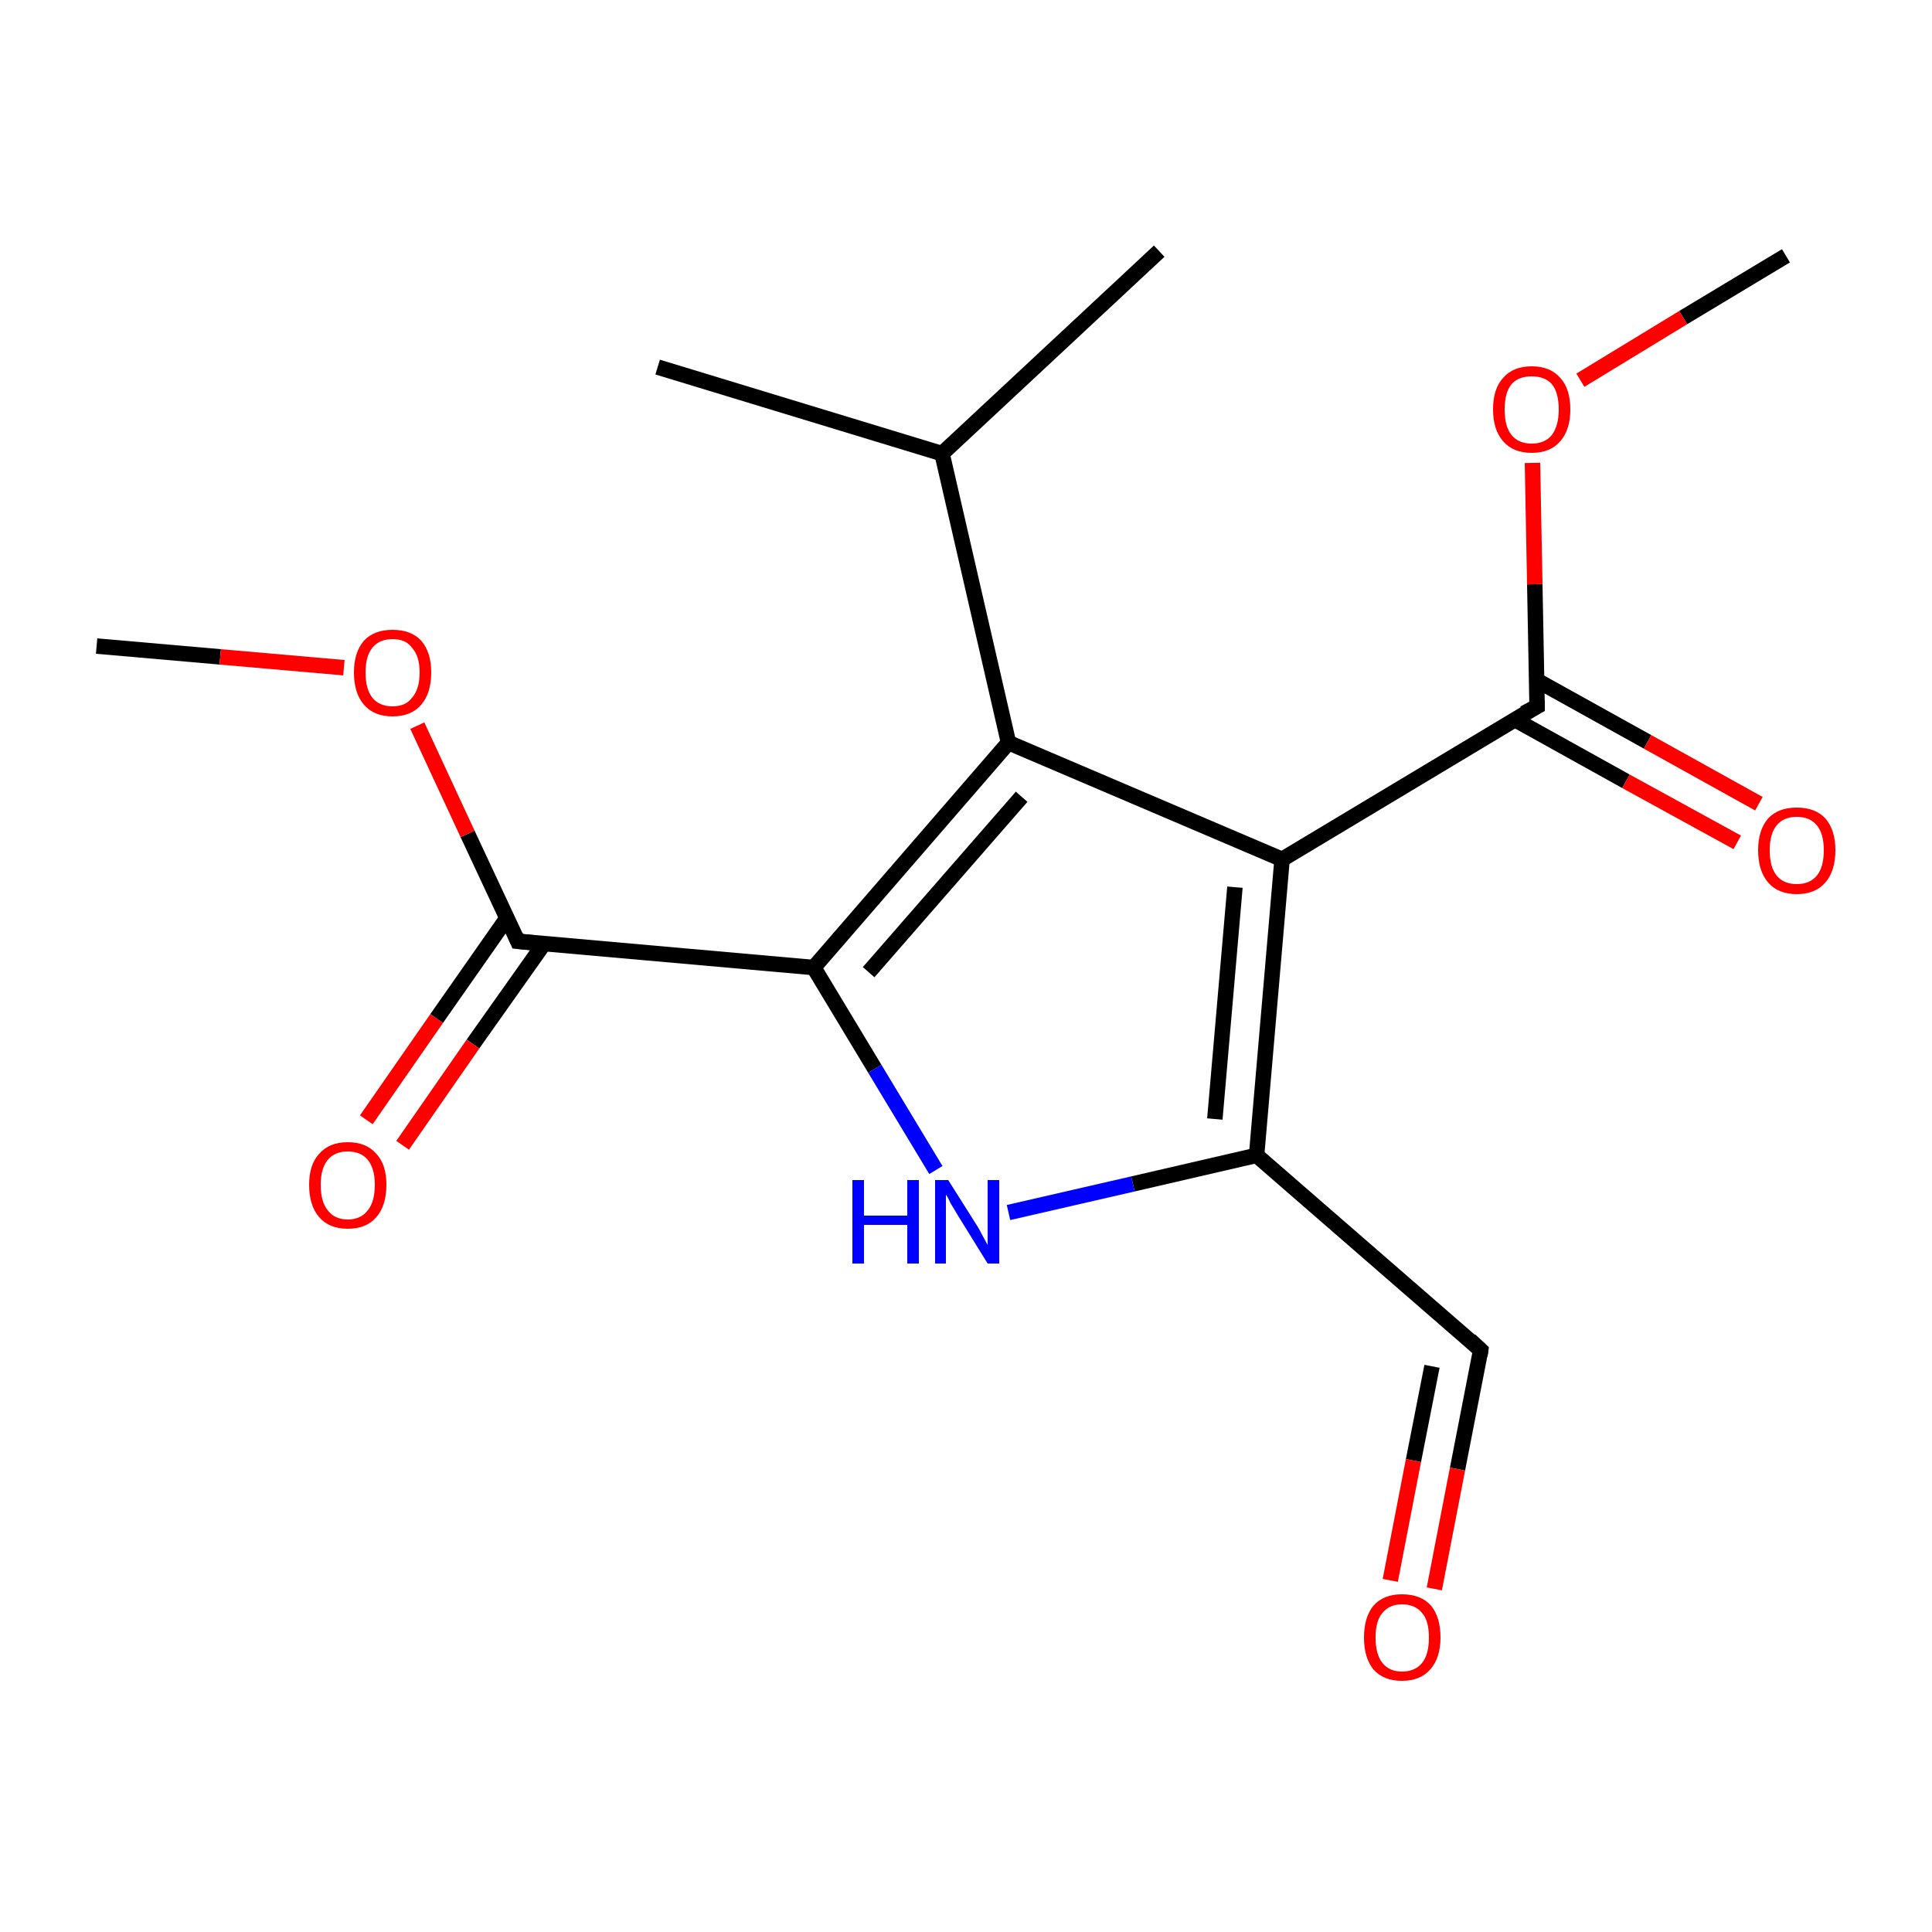 <?xml version='1.0' encoding='iso-8859-1'?>
<svg version='1.1' baseProfile='full'
              xmlns='http://www.w3.org/2000/svg'
                      xmlns:rdkit='http://www.rdkit.org/xml'
                      xmlns:xlink='http://www.w3.org/1999/xlink'
                  xml:space='preserve'
width='250px' height='250px' viewBox='0 0 250 250'>
<!-- END OF HEADER -->
<rect style='opacity:1.0;fill:#FFFFFF;stroke:none' width='250.0' height='250.0' x='0.0' y='0.0'> </rect>
<path class='bond-0 atom-0 atom-5' d='M 150.0,32.5 L 121.9,58.7' style='fill:none;fill-rule:evenodd;stroke:#000000;stroke-width:2.0px;stroke-linecap:butt;stroke-linejoin:miter;stroke-opacity:1' />
<path class='bond-1 atom-1 atom-5' d='M 85.1,47.5 L 121.9,58.7' style='fill:none;fill-rule:evenodd;stroke:#000000;stroke-width:2.0px;stroke-linecap:butt;stroke-linejoin:miter;stroke-opacity:1' />
<path class='bond-2 atom-2 atom-16' d='M 231.1,33.1 L 217.8,41.1' style='fill:none;fill-rule:evenodd;stroke:#000000;stroke-width:2.0px;stroke-linecap:butt;stroke-linejoin:miter;stroke-opacity:1' />
<path class='bond-2 atom-2 atom-16' d='M 217.8,41.1 L 204.5,49.2' style='fill:none;fill-rule:evenodd;stroke:#FF0000;stroke-width:2.0px;stroke-linecap:butt;stroke-linejoin:miter;stroke-opacity:1' />
<path class='bond-3 atom-3 atom-17' d='M 12.5,83.6 L 28.5,85.0' style='fill:none;fill-rule:evenodd;stroke:#000000;stroke-width:2.0px;stroke-linecap:butt;stroke-linejoin:miter;stroke-opacity:1' />
<path class='bond-3 atom-3 atom-17' d='M 28.5,85.0 L 44.5,86.4' style='fill:none;fill-rule:evenodd;stroke:#FF0000;stroke-width:2.0px;stroke-linecap:butt;stroke-linejoin:miter;stroke-opacity:1' />
<path class='bond-4 atom-4 atom-6' d='M 191.6,174.7 L 162.6,149.5' style='fill:none;fill-rule:evenodd;stroke:#000000;stroke-width:2.0px;stroke-linecap:butt;stroke-linejoin:miter;stroke-opacity:1' />
<path class='bond-5 atom-4 atom-13' d='M 191.6,174.7 L 188.6,190.1' style='fill:none;fill-rule:evenodd;stroke:#000000;stroke-width:2.0px;stroke-linecap:butt;stroke-linejoin:miter;stroke-opacity:1' />
<path class='bond-5 atom-4 atom-13' d='M 188.6,190.1 L 185.6,205.6' style='fill:none;fill-rule:evenodd;stroke:#FF0000;stroke-width:2.0px;stroke-linecap:butt;stroke-linejoin:miter;stroke-opacity:1' />
<path class='bond-5 atom-4 atom-13' d='M 185.3,176.8 L 182.9,189.0' style='fill:none;fill-rule:evenodd;stroke:#000000;stroke-width:2.0px;stroke-linecap:butt;stroke-linejoin:miter;stroke-opacity:1' />
<path class='bond-5 atom-4 atom-13' d='M 182.9,189.0 L 179.9,204.5' style='fill:none;fill-rule:evenodd;stroke:#FF0000;stroke-width:2.0px;stroke-linecap:butt;stroke-linejoin:miter;stroke-opacity:1' />
<path class='bond-6 atom-5 atom-7' d='M 121.9,58.7 L 130.5,96.1' style='fill:none;fill-rule:evenodd;stroke:#000000;stroke-width:2.0px;stroke-linecap:butt;stroke-linejoin:miter;stroke-opacity:1' />
<path class='bond-7 atom-6 atom-8' d='M 162.6,149.5 L 165.9,111.2' style='fill:none;fill-rule:evenodd;stroke:#000000;stroke-width:2.0px;stroke-linecap:butt;stroke-linejoin:miter;stroke-opacity:1' />
<path class='bond-7 atom-6 atom-8' d='M 157.2,144.8 L 159.8,114.8' style='fill:none;fill-rule:evenodd;stroke:#000000;stroke-width:2.0px;stroke-linecap:butt;stroke-linejoin:miter;stroke-opacity:1' />
<path class='bond-8 atom-6 atom-12' d='M 162.6,149.5 L 146.6,153.2' style='fill:none;fill-rule:evenodd;stroke:#000000;stroke-width:2.0px;stroke-linecap:butt;stroke-linejoin:miter;stroke-opacity:1' />
<path class='bond-8 atom-6 atom-12' d='M 146.6,153.2 L 130.5,156.9' style='fill:none;fill-rule:evenodd;stroke:#0000FF;stroke-width:2.0px;stroke-linecap:butt;stroke-linejoin:miter;stroke-opacity:1' />
<path class='bond-9 atom-7 atom-8' d='M 130.5,96.1 L 165.9,111.2' style='fill:none;fill-rule:evenodd;stroke:#000000;stroke-width:2.0px;stroke-linecap:butt;stroke-linejoin:miter;stroke-opacity:1' />
<path class='bond-10 atom-7 atom-9' d='M 130.5,96.1 L 105.3,125.2' style='fill:none;fill-rule:evenodd;stroke:#000000;stroke-width:2.0px;stroke-linecap:butt;stroke-linejoin:miter;stroke-opacity:1' />
<path class='bond-10 atom-7 atom-9' d='M 132.2,103.1 L 112.4,125.8' style='fill:none;fill-rule:evenodd;stroke:#000000;stroke-width:2.0px;stroke-linecap:butt;stroke-linejoin:miter;stroke-opacity:1' />
<path class='bond-11 atom-8 atom-10' d='M 165.9,111.2 L 198.9,91.4' style='fill:none;fill-rule:evenodd;stroke:#000000;stroke-width:2.0px;stroke-linecap:butt;stroke-linejoin:miter;stroke-opacity:1' />
<path class='bond-12 atom-9 atom-11' d='M 105.3,125.2 L 67.0,121.8' style='fill:none;fill-rule:evenodd;stroke:#000000;stroke-width:2.0px;stroke-linecap:butt;stroke-linejoin:miter;stroke-opacity:1' />
<path class='bond-13 atom-9 atom-12' d='M 105.3,125.2 L 113.2,138.3' style='fill:none;fill-rule:evenodd;stroke:#000000;stroke-width:2.0px;stroke-linecap:butt;stroke-linejoin:miter;stroke-opacity:1' />
<path class='bond-13 atom-9 atom-12' d='M 113.2,138.3 L 121.1,151.4' style='fill:none;fill-rule:evenodd;stroke:#0000FF;stroke-width:2.0px;stroke-linecap:butt;stroke-linejoin:miter;stroke-opacity:1' />
<path class='bond-14 atom-10 atom-14' d='M 196.0,93.1 L 210.4,101.1' style='fill:none;fill-rule:evenodd;stroke:#000000;stroke-width:2.0px;stroke-linecap:butt;stroke-linejoin:miter;stroke-opacity:1' />
<path class='bond-14 atom-10 atom-14' d='M 210.4,101.1 L 224.8,109.0' style='fill:none;fill-rule:evenodd;stroke:#FF0000;stroke-width:2.0px;stroke-linecap:butt;stroke-linejoin:miter;stroke-opacity:1' />
<path class='bond-14 atom-10 atom-14' d='M 198.8,88.0 L 213.2,96.0' style='fill:none;fill-rule:evenodd;stroke:#000000;stroke-width:2.0px;stroke-linecap:butt;stroke-linejoin:miter;stroke-opacity:1' />
<path class='bond-14 atom-10 atom-14' d='M 213.2,96.0 L 227.6,104.0' style='fill:none;fill-rule:evenodd;stroke:#FF0000;stroke-width:2.0px;stroke-linecap:butt;stroke-linejoin:miter;stroke-opacity:1' />
<path class='bond-15 atom-10 atom-16' d='M 198.9,91.4 L 198.6,75.6' style='fill:none;fill-rule:evenodd;stroke:#000000;stroke-width:2.0px;stroke-linecap:butt;stroke-linejoin:miter;stroke-opacity:1' />
<path class='bond-15 atom-10 atom-16' d='M 198.6,75.6 L 198.3,59.9' style='fill:none;fill-rule:evenodd;stroke:#FF0000;stroke-width:2.0px;stroke-linecap:butt;stroke-linejoin:miter;stroke-opacity:1' />
<path class='bond-16 atom-11 atom-15' d='M 65.6,118.8 L 56.5,131.8' style='fill:none;fill-rule:evenodd;stroke:#000000;stroke-width:2.0px;stroke-linecap:butt;stroke-linejoin:miter;stroke-opacity:1' />
<path class='bond-16 atom-11 atom-15' d='M 56.5,131.8 L 47.4,144.9' style='fill:none;fill-rule:evenodd;stroke:#FF0000;stroke-width:2.0px;stroke-linecap:butt;stroke-linejoin:miter;stroke-opacity:1' />
<path class='bond-16 atom-11 atom-15' d='M 70.4,122.1 L 61.2,135.1' style='fill:none;fill-rule:evenodd;stroke:#000000;stroke-width:2.0px;stroke-linecap:butt;stroke-linejoin:miter;stroke-opacity:1' />
<path class='bond-16 atom-11 atom-15' d='M 61.2,135.1 L 52.1,148.2' style='fill:none;fill-rule:evenodd;stroke:#FF0000;stroke-width:2.0px;stroke-linecap:butt;stroke-linejoin:miter;stroke-opacity:1' />
<path class='bond-17 atom-11 atom-17' d='M 67.0,121.8 L 60.5,107.9' style='fill:none;fill-rule:evenodd;stroke:#000000;stroke-width:2.0px;stroke-linecap:butt;stroke-linejoin:miter;stroke-opacity:1' />
<path class='bond-17 atom-11 atom-17' d='M 60.5,107.9 L 54.0,93.9' style='fill:none;fill-rule:evenodd;stroke:#FF0000;stroke-width:2.0px;stroke-linecap:butt;stroke-linejoin:miter;stroke-opacity:1' />
<path d='M 190.2,173.4 L 191.6,174.7 L 191.5,175.4' style='fill:none;stroke:#000000;stroke-width:2.0px;stroke-linecap:butt;stroke-linejoin:miter;stroke-opacity:1;' />
<path d='M 197.2,92.3 L 198.9,91.4 L 198.9,90.6' style='fill:none;stroke:#000000;stroke-width:2.0px;stroke-linecap:butt;stroke-linejoin:miter;stroke-opacity:1;' />
<path d='M 69.0,122.0 L 67.0,121.8 L 66.7,121.1' style='fill:none;stroke:#000000;stroke-width:2.0px;stroke-linecap:butt;stroke-linejoin:miter;stroke-opacity:1;' />
<path class='atom-12' d='M 110.3 152.7
L 111.8 152.7
L 111.8 157.3
L 117.4 157.3
L 117.4 152.7
L 118.9 152.7
L 118.9 163.5
L 117.4 163.5
L 117.4 158.5
L 111.8 158.5
L 111.8 163.5
L 110.3 163.5
L 110.3 152.7
' fill='#0000FF'/>
<path class='atom-12' d='M 122.7 152.7
L 126.3 158.4
Q 126.7 159.0, 127.2 160.0
Q 127.8 161.1, 127.8 161.1
L 127.8 152.7
L 129.3 152.7
L 129.3 163.5
L 127.8 163.5
L 123.9 157.2
Q 123.5 156.5, 123.0 155.7
Q 122.6 154.8, 122.4 154.6
L 122.4 163.5
L 121.0 163.5
L 121.0 152.7
L 122.7 152.7
' fill='#0000FF'/>
<path class='atom-13' d='M 176.5 211.9
Q 176.5 209.3, 177.7 207.8
Q 179.0 206.3, 181.4 206.3
Q 183.9 206.3, 185.2 207.8
Q 186.4 209.3, 186.4 211.9
Q 186.4 214.5, 185.1 216.0
Q 183.8 217.5, 181.4 217.5
Q 179.0 217.5, 177.7 216.0
Q 176.5 214.5, 176.5 211.9
M 181.4 216.3
Q 183.1 216.3, 184.0 215.2
Q 184.9 214.1, 184.9 211.9
Q 184.9 209.7, 184.0 208.7
Q 183.1 207.6, 181.4 207.6
Q 179.8 207.6, 178.9 208.7
Q 178.0 209.7, 178.0 211.9
Q 178.0 214.1, 178.9 215.2
Q 179.8 216.3, 181.4 216.3
' fill='#FF0000'/>
<path class='atom-14' d='M 227.5 110.0
Q 227.5 107.4, 228.8 105.9
Q 230.1 104.5, 232.5 104.5
Q 234.9 104.5, 236.2 105.9
Q 237.5 107.4, 237.5 110.0
Q 237.5 112.7, 236.2 114.2
Q 234.9 115.7, 232.5 115.7
Q 230.1 115.7, 228.8 114.2
Q 227.5 112.7, 227.5 110.0
M 232.5 114.4
Q 234.2 114.4, 235.1 113.3
Q 236.0 112.2, 236.0 110.0
Q 236.0 107.9, 235.1 106.8
Q 234.2 105.7, 232.5 105.7
Q 230.8 105.7, 229.9 106.8
Q 229.0 107.9, 229.0 110.0
Q 229.0 112.2, 229.9 113.3
Q 230.8 114.4, 232.5 114.4
' fill='#FF0000'/>
<path class='atom-15' d='M 40.0 153.3
Q 40.0 150.7, 41.3 149.3
Q 42.6 147.8, 45.0 147.8
Q 47.4 147.8, 48.7 149.3
Q 50.0 150.7, 50.0 153.3
Q 50.0 156.0, 48.7 157.5
Q 47.4 159.0, 45.0 159.0
Q 42.6 159.0, 41.3 157.5
Q 40.0 156.0, 40.0 153.3
M 45.0 157.8
Q 46.7 157.8, 47.6 156.6
Q 48.5 155.5, 48.5 153.3
Q 48.5 151.2, 47.6 150.1
Q 46.7 149.0, 45.0 149.0
Q 43.3 149.0, 42.4 150.1
Q 41.5 151.2, 41.5 153.3
Q 41.5 155.5, 42.4 156.6
Q 43.3 157.8, 45.0 157.8
' fill='#FF0000'/>
<path class='atom-16' d='M 193.2 53.0
Q 193.2 50.3, 194.5 48.9
Q 195.8 47.4, 198.2 47.4
Q 200.6 47.4, 201.9 48.9
Q 203.2 50.3, 203.2 53.0
Q 203.2 55.6, 201.9 57.1
Q 200.6 58.6, 198.2 58.6
Q 195.8 58.6, 194.5 57.1
Q 193.2 55.6, 193.2 53.0
M 198.2 57.4
Q 199.9 57.4, 200.8 56.3
Q 201.7 55.1, 201.7 53.0
Q 201.7 50.8, 200.8 49.7
Q 199.9 48.7, 198.2 48.7
Q 196.5 48.7, 195.6 49.7
Q 194.7 50.8, 194.7 53.0
Q 194.7 55.2, 195.6 56.3
Q 196.5 57.4, 198.2 57.4
' fill='#FF0000'/>
<path class='atom-17' d='M 45.8 87.0
Q 45.8 84.4, 47.1 82.9
Q 48.4 81.5, 50.8 81.5
Q 53.2 81.5, 54.5 82.9
Q 55.8 84.4, 55.8 87.0
Q 55.8 89.7, 54.5 91.2
Q 53.2 92.7, 50.8 92.7
Q 48.4 92.7, 47.1 91.2
Q 45.8 89.7, 45.8 87.0
M 50.8 91.4
Q 52.5 91.4, 53.3 90.3
Q 54.3 89.2, 54.3 87.0
Q 54.3 84.9, 53.3 83.8
Q 52.5 82.7, 50.8 82.7
Q 49.1 82.7, 48.2 83.8
Q 47.3 84.9, 47.3 87.0
Q 47.3 89.2, 48.2 90.3
Q 49.1 91.4, 50.8 91.4
' fill='#FF0000'/>
</svg>
